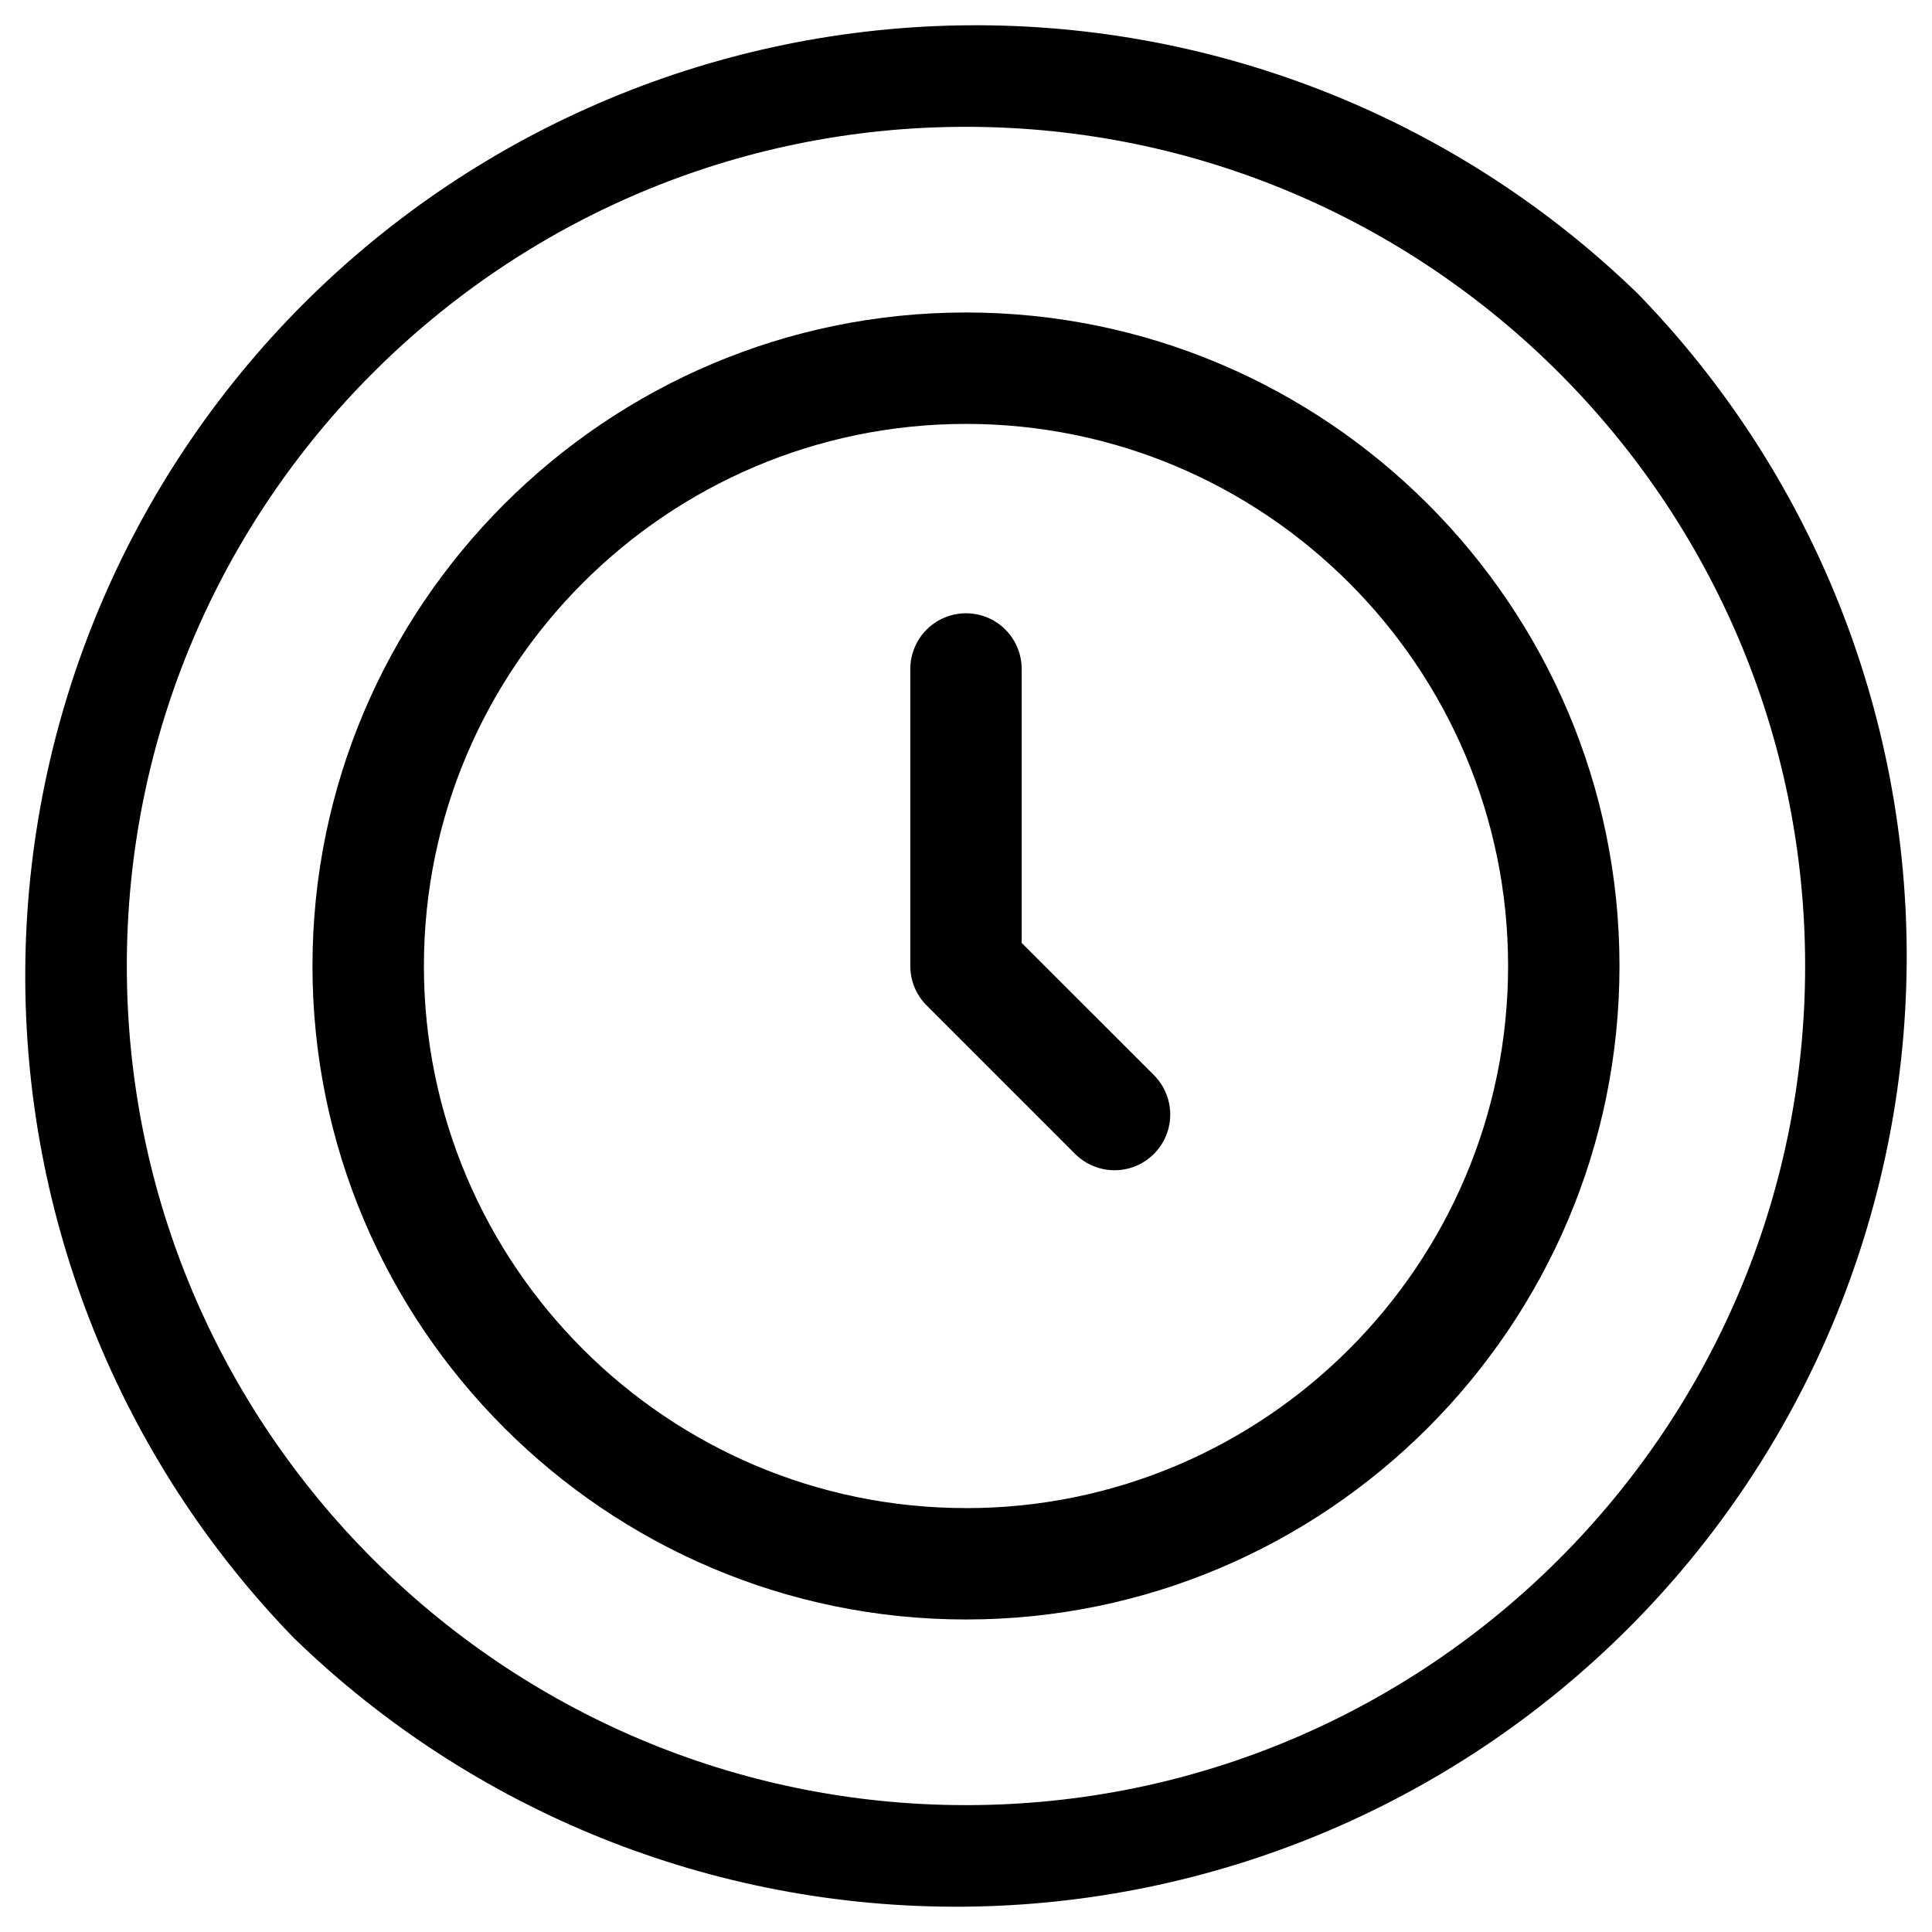 <?xml version="1.0" encoding="UTF-8"?>
<!-- Uploaded to: SVG Repo, www.svgrepo.com, Generator: SVG Repo Mixer Tools -->
<svg fill="#000000" width="800px" height="800px" version="1.1" viewBox="144 144 512 512" xmlns="http://www.w3.org/2000/svg">
 <g>
  <path d="m578.1 221.89c-47.469-46.102-111.17-71.676-177.34-71.191-66.172 0.484-129.49 26.984-176.29 73.773-46.789 46.793-73.289 110.11-73.773 176.29-0.484 66.168 25.09 129.87 71.191 177.34 47.469 46.102 111.17 71.676 177.34 71.191 66.172-0.484 129.49-26.984 176.29-73.773 46.789-46.793 73.289-110.11 73.773-176.29 0.484-66.168-25.09-129.87-71.191-177.34zm-178.1 400.49c-122.63 0-222.39-99.758-222.39-222.38 0-122.63 99.758-222.39 222.39-222.39 122.62 0 222.38 99.758 222.38 222.39 0 122.62-99.758 222.38-222.38 222.38z"/>
  <path d="m400 226.81c-95.449 0-173.19 77.738-173.19 173.19 0 95.445 77.738 173.18 173.19 173.18s173.18-77.688 173.18-173.18c0-95.5-77.688-173.19-173.18-173.19zm0 316.85c-79.211 0-143.66-64.453-143.66-143.66 0-79.211 64.453-143.66 143.66-143.66s143.66 64.453 143.66 143.66c0 79.215-64.453 143.67-143.66 143.67z"/>
  <path d="m414.76 393.89v-72.609c0-5.273-2.812-10.145-7.379-12.781-4.566-2.637-10.195-2.637-14.762 0-4.566 2.637-7.379 7.508-7.379 12.781v78.723c0 3.914 1.551 7.668 4.32 10.438l39.359 39.359v0.004c3.731 3.727 9.168 5.184 14.262 3.82 5.094-1.367 9.074-5.348 10.441-10.441 1.363-5.094-0.094-10.531-3.82-14.262z"/>
 </g>
</svg>